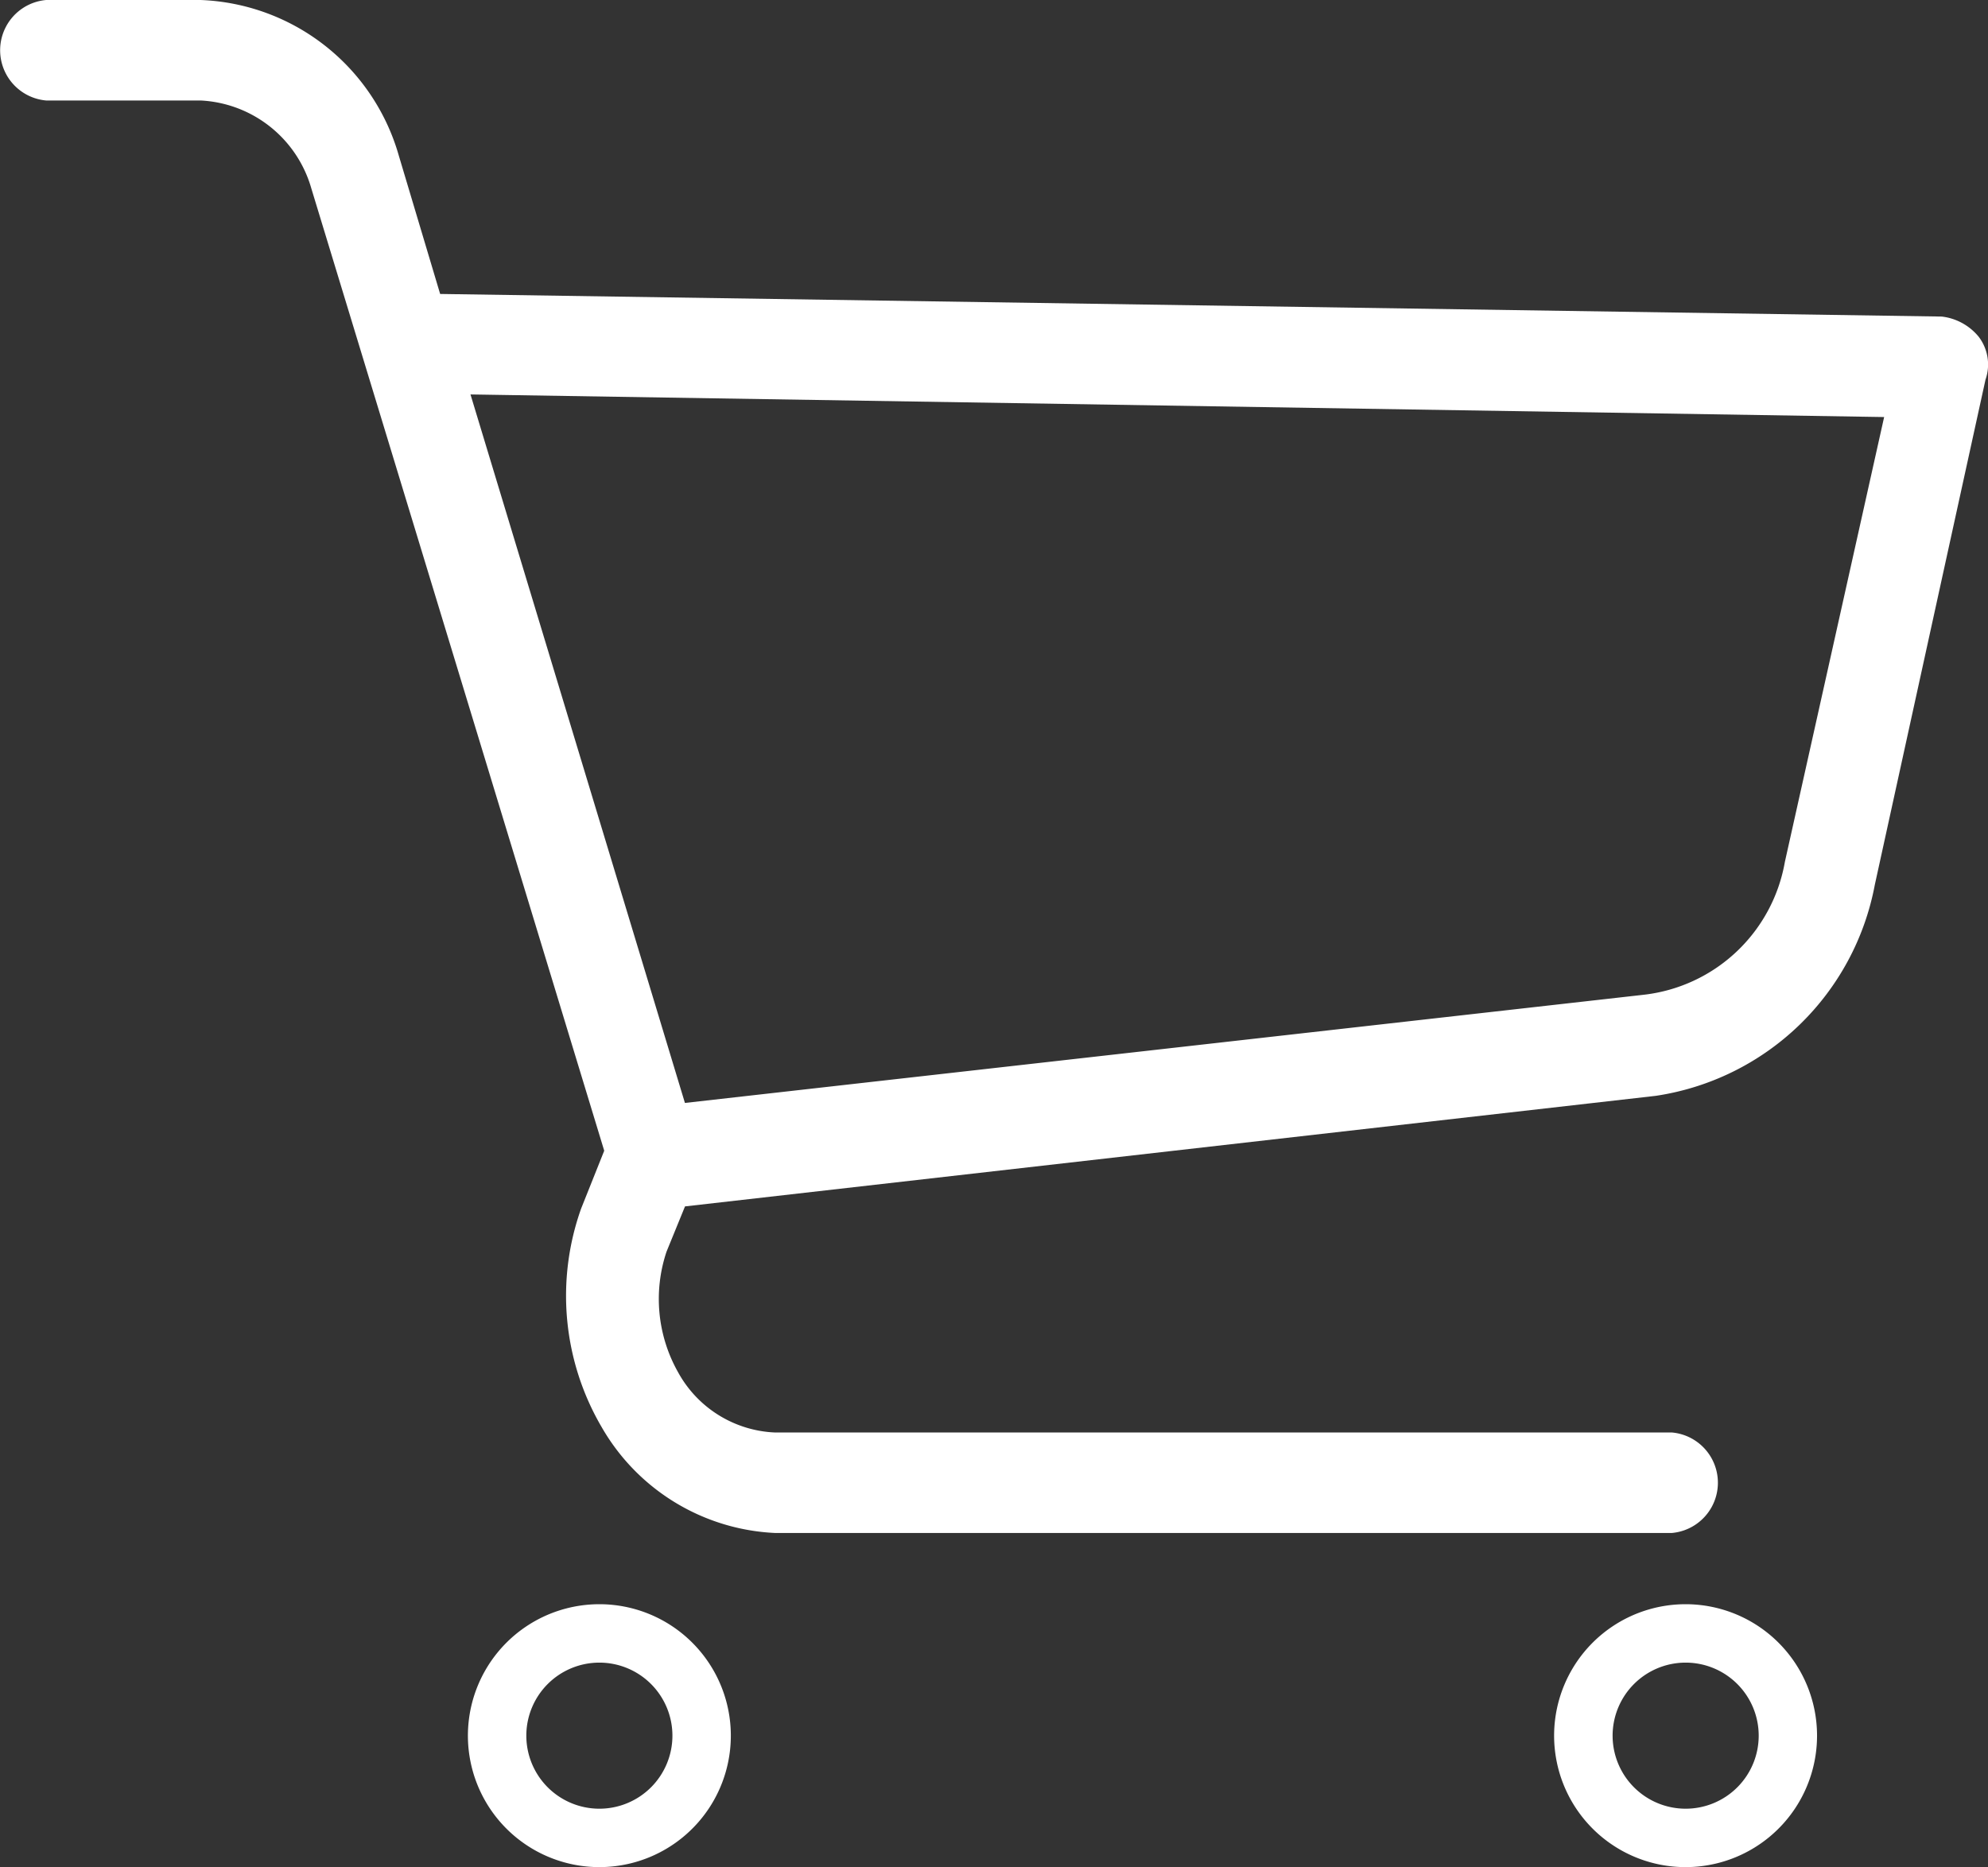 <svg id="shopping-cart_6_" data-name="shopping-cart (6)" xmlns="http://www.w3.org/2000/svg" width="25.42" height="23.875" viewBox="0 0 25.42 23.875">
  <rect x="0" y="0" width="25.42" height="23.875" fill="#333333" stroke="none"/>
  <g id="Group_5" data-name="Group 5" transform="translate(0 0)">
    <g id="Group_4" data-name="Group 4" transform="translate(0 0)">
      <path id="Path_22" data-name="Path 22" d="M98.334,350.322A1.681,1.681,0,1,0,100.015,352,1.681,1.681,0,0,0,98.334,350.322Zm0,2.615a.934.934,0,1,1,.934-.934A.934.934,0,0,1,98.334,352.937Z" transform="translate(-90.67 -329.808)" fill="#fff"/>
      <path id="Path_23" data-name="Path 23" d="M296.865,350.322A1.681,1.681,0,1,0,298.546,352,1.681,1.681,0,0,0,296.865,350.322Zm0,2.615A.934.934,0,1,1,297.8,352,.934.934,0,0,1,296.865,352.937Z" transform="translate(-275.312 -329.808)" fill="#fff"/>
      <path id="Path_24" data-name="Path 24" d="M25.3,10.333a.717.717,0,0,0-.472-.257l-19.2-.289L5.1,8.02A2.743,2.743,0,0,0,2.565,6.028H.59a.645.645,0,0,0,0,1.285H2.565A1.552,1.552,0,0,1,3.981,8.438L7.726,20.743l-.295.739a3.324,3.324,0,0,0,.265,2.8,2.7,2.7,0,0,0,2.212,1.349H21.378a.645.645,0,0,0,0-1.285H9.908a1.484,1.484,0,0,1-1.238-.771,1.905,1.905,0,0,1-.147-1.542l.236-.578,12.414-1.414a3.354,3.354,0,0,0,2.8-2.7l1.415-6.458A.585.585,0,0,0,25.3,10.333Zm-2.477,6.715a2.069,2.069,0,0,1-1.8,1.7L8.758,20.132l-2.742-9.06,18.076.289Z" transform="translate(0 -6.028)" fill="#fff"/>
    </g>
  </g>
</svg>
